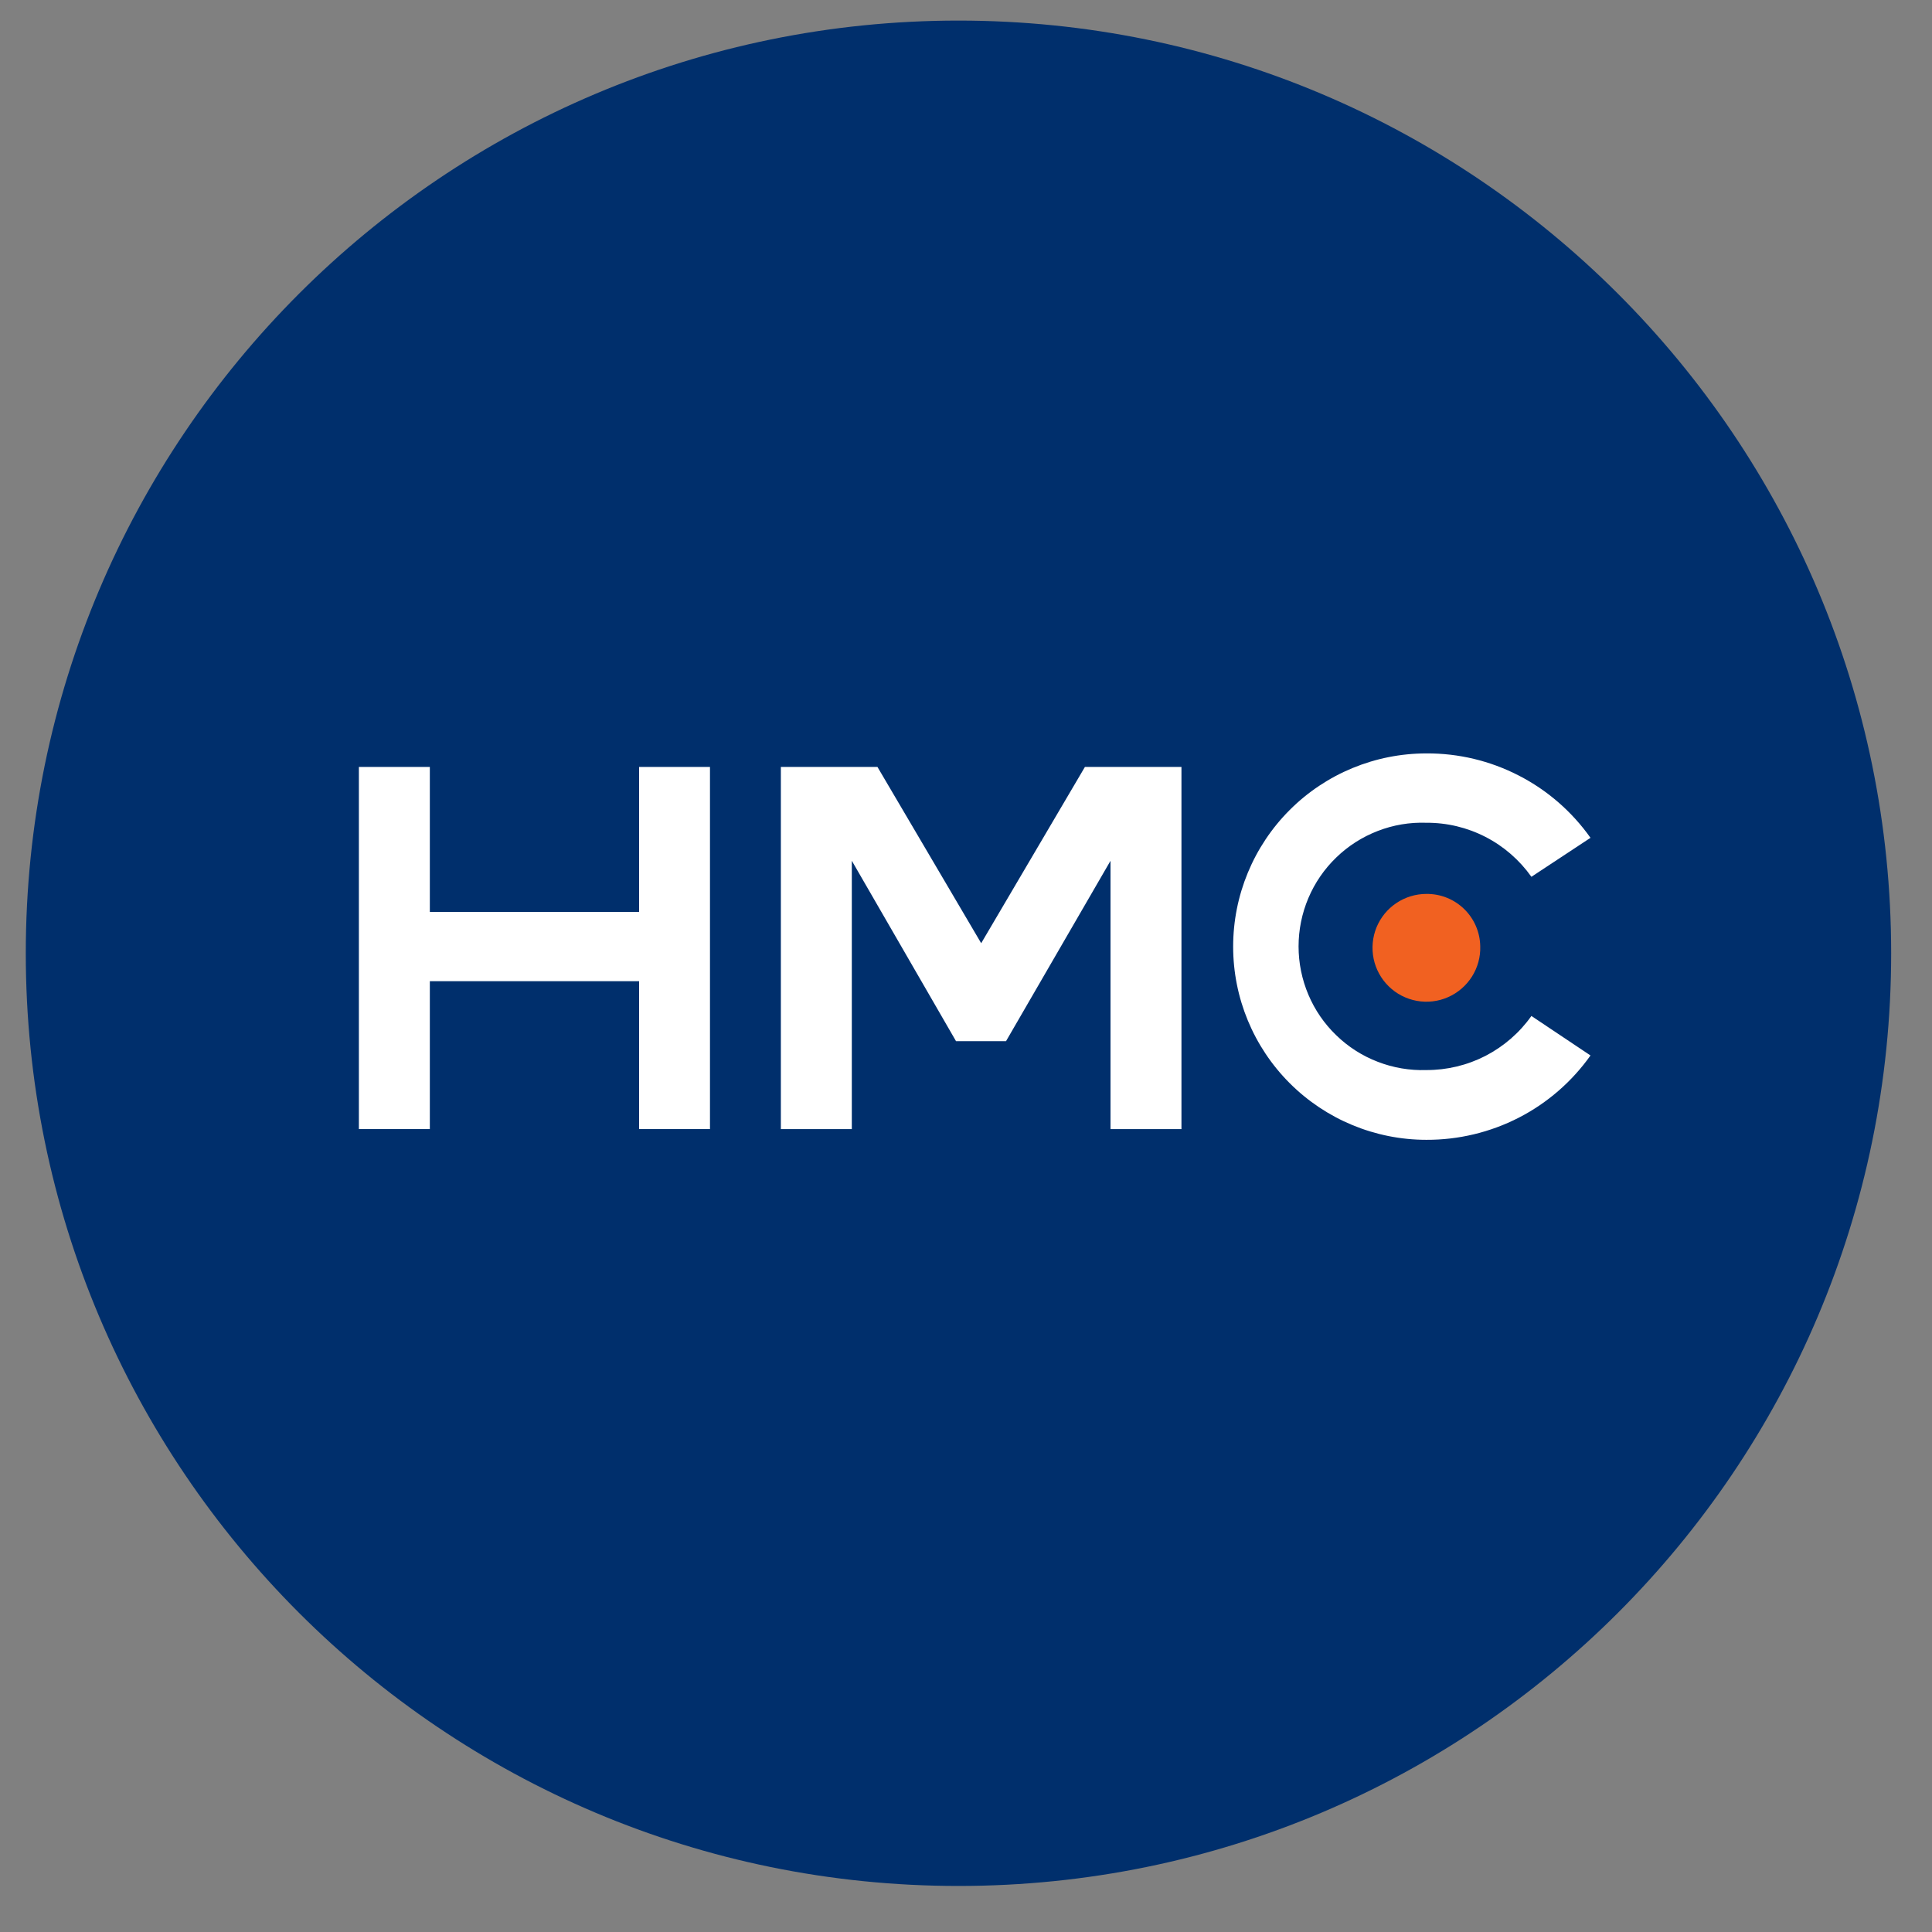 <svg width="29" height="29" viewBox="0 0 29 29" fill="none" xmlns="http://www.w3.org/2000/svg">
<rect x="0" y="0" width="29" height="29" fill="#808080" stroke="none"/>
<g id="ic_stock_hmc">
<path id="&#236;&#130;&#172;&#234;&#176;&#129;&#237;&#152;&#149; 667" d="M28.387 14.309C28.387 6.577 22.119 0.309 14.387 0.309C6.655 0.309 0.387 6.577 0.387 14.309C0.387 22.041 6.655 28.309 14.387 28.309C22.119 28.309 28.387 22.041 28.387 14.309Z" fill="#002F6C"/>
<g id="img">
<path id="&#237;&#140;&#168;&#236;&#138;&#164; 1049" d="M16.285 11.512L14.728 14.158L13.171 11.512H11.721V16.948H12.786V12.92L14.35 15.628H15.101L16.669 12.921V16.948H17.734V11.512H16.285Z" fill="white"/>
<path id="&#237;&#140;&#168;&#236;&#138;&#164; 1050" d="M9.593 11.512V13.689H6.452V11.512H5.387V16.948H6.452V14.728H9.593V16.948H10.657V11.512H9.593Z" fill="white"/>
<path id="&#237;&#140;&#168;&#236;&#138;&#164; 1051" d="M22.987 15.25C22.809 15.502 22.572 15.707 22.298 15.849C22.023 15.99 21.719 16.063 21.41 16.062C21.161 16.07 20.913 16.028 20.681 15.938C20.448 15.849 20.236 15.713 20.058 15.54C19.878 15.367 19.736 15.16 19.639 14.93C19.542 14.701 19.492 14.455 19.492 14.206C19.492 13.957 19.542 13.71 19.639 13.481C19.736 13.252 19.878 13.044 20.058 12.871C20.236 12.698 20.448 12.563 20.681 12.473C20.913 12.383 21.161 12.341 21.41 12.35C21.718 12.348 22.023 12.421 22.297 12.562C22.572 12.703 22.808 12.909 22.987 13.161L23.874 12.576C23.595 12.182 23.226 11.861 22.797 11.641C22.368 11.42 21.892 11.306 21.41 11.309C20.641 11.309 19.903 11.614 19.359 12.158C18.815 12.702 18.51 13.44 18.51 14.209C18.51 14.978 18.815 15.715 19.359 16.259C19.903 16.803 20.641 17.109 21.41 17.109C21.892 17.111 22.368 16.997 22.797 16.777C23.226 16.557 23.595 16.236 23.874 15.843L22.987 15.25Z" fill="white"/>
<path id="&#237;&#140;&#168;&#236;&#138;&#164; 1052" d="M22.219 14.205C22.224 14.366 22.18 14.524 22.094 14.66C22.007 14.796 21.883 14.903 21.735 14.968C21.588 15.033 21.424 15.052 21.266 15.023C21.108 14.994 20.961 14.919 20.846 14.806C20.731 14.694 20.652 14.55 20.619 14.393C20.586 14.235 20.601 14.071 20.661 13.922C20.722 13.773 20.826 13.645 20.959 13.556C21.093 13.466 21.25 13.418 21.411 13.418C21.623 13.416 21.826 13.497 21.978 13.645C22.129 13.792 22.216 13.994 22.219 14.205Z" fill="#F16121"/>
</g>
</g>
</svg>
